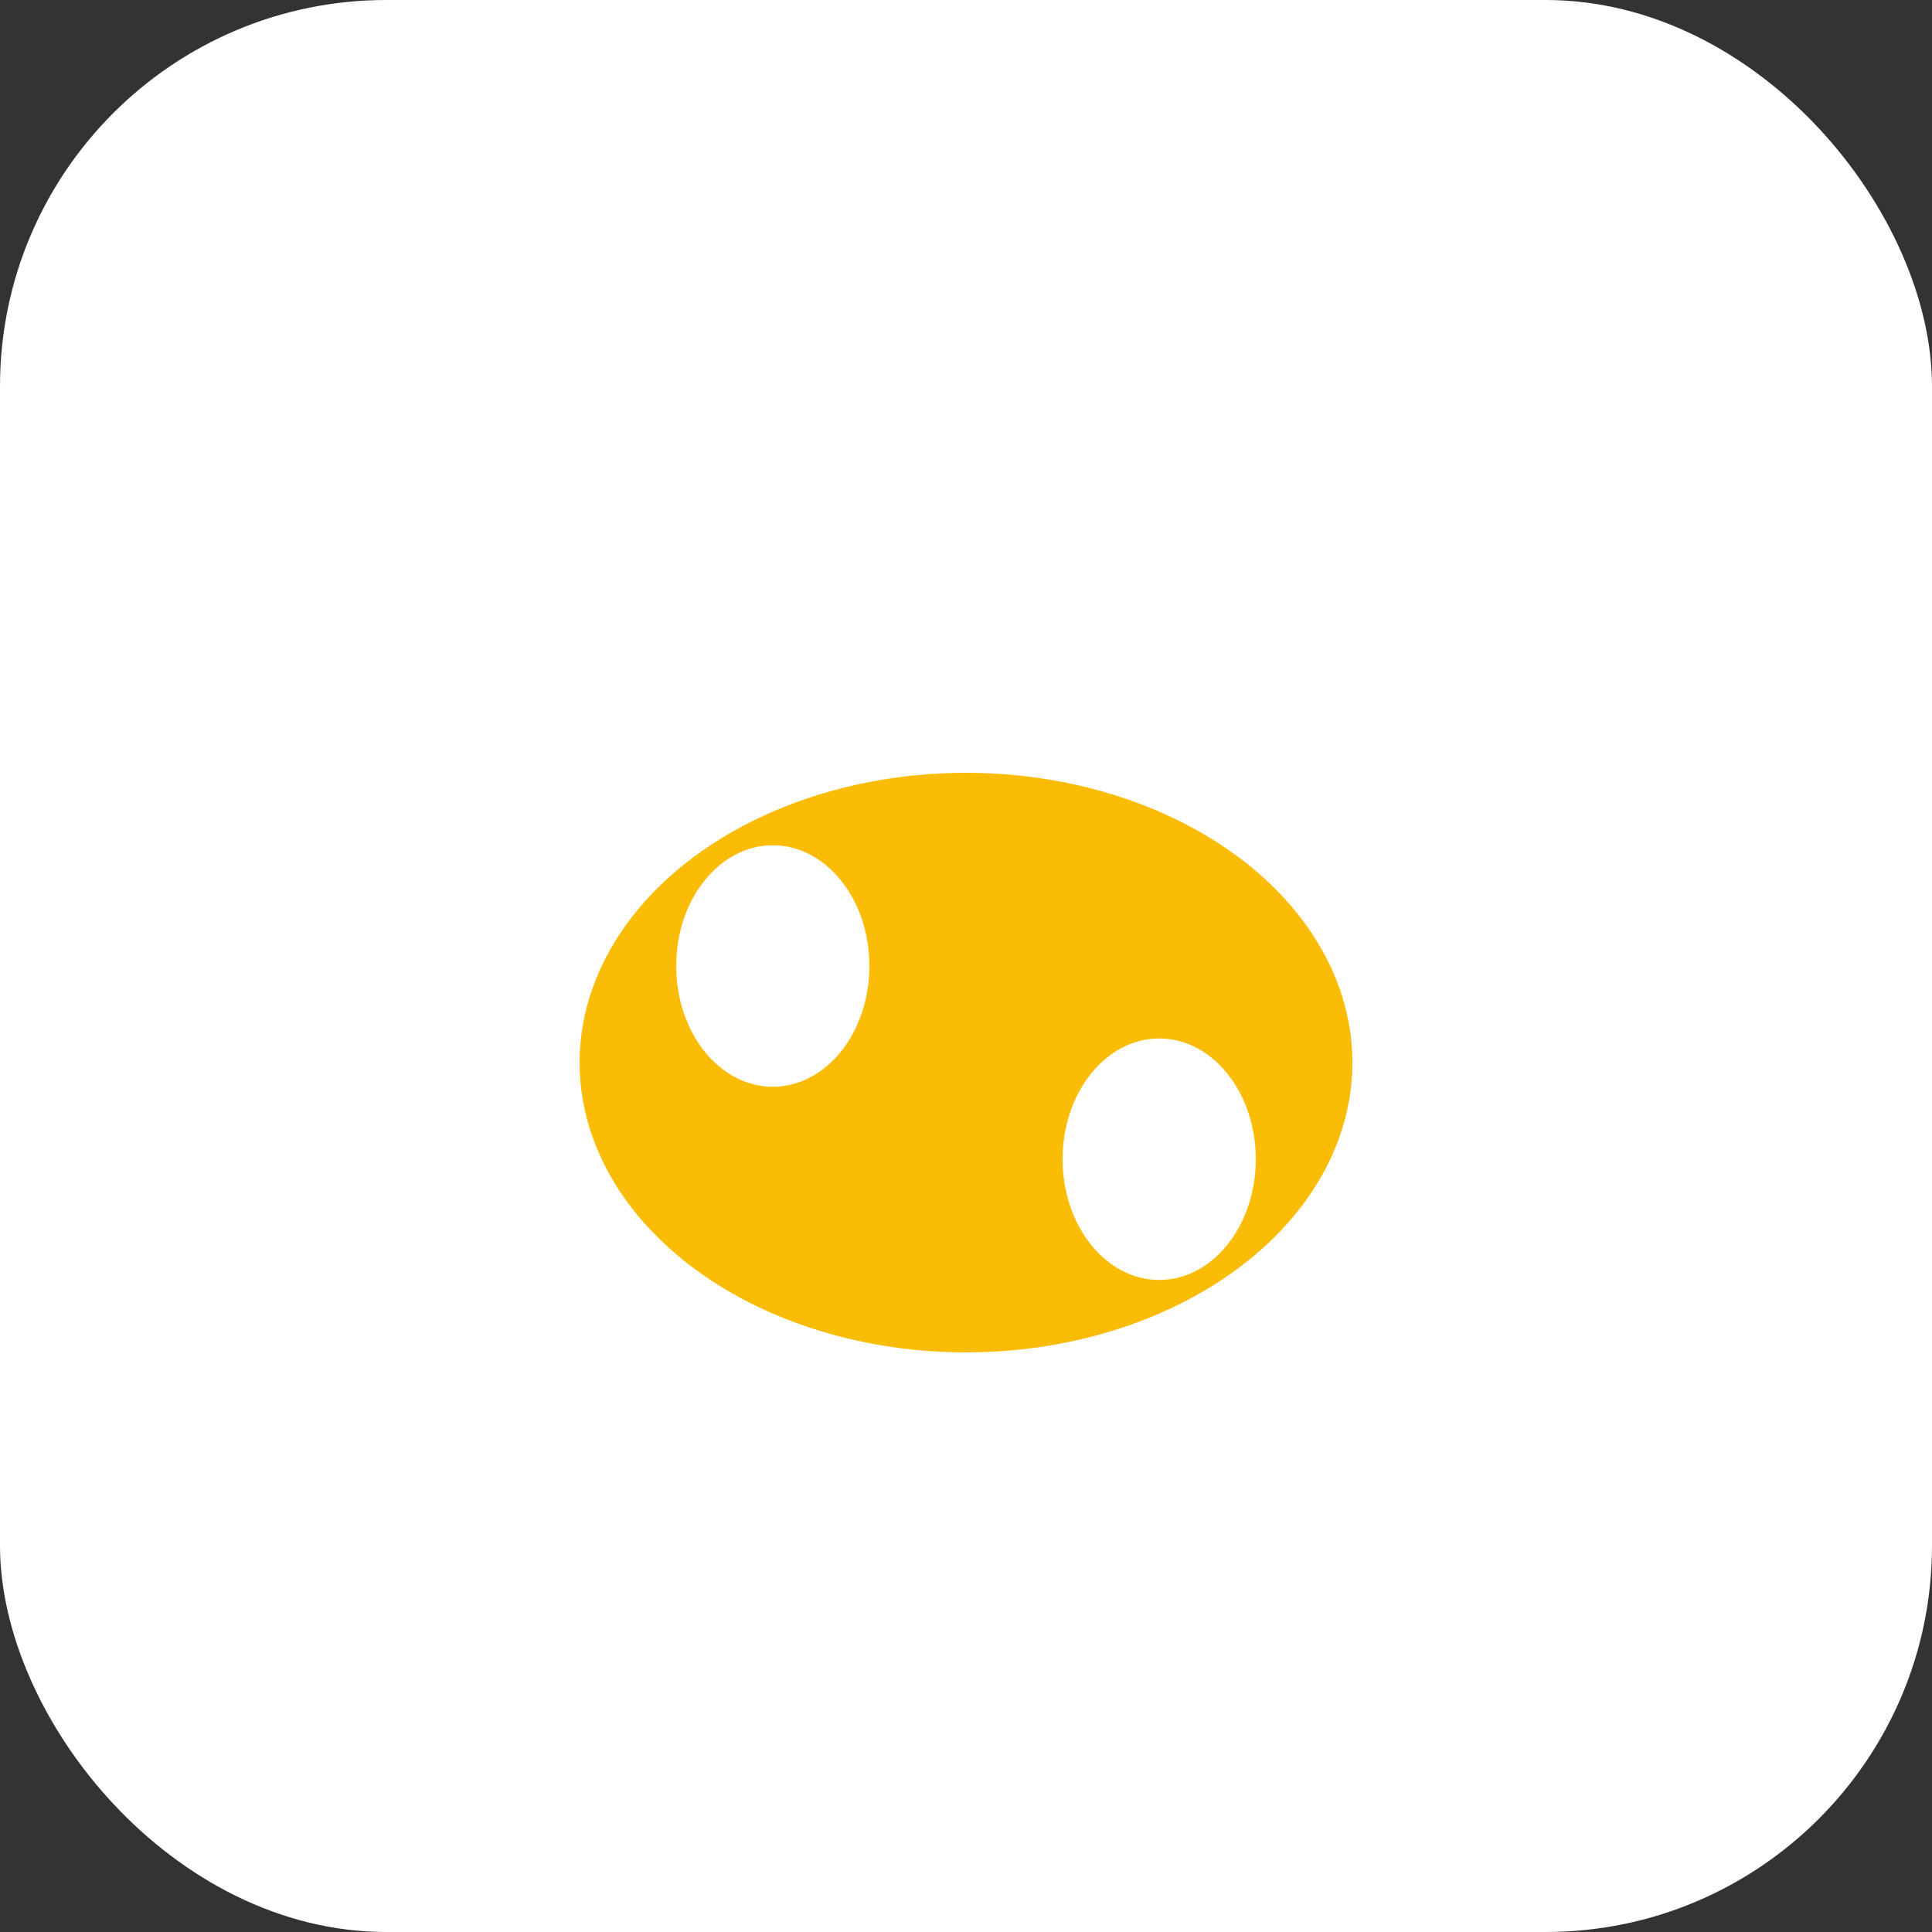 <?xml version="1.0" encoding="UTF-8"?>
<svg width="40" height="40" viewBox="0 0 40 40" fill="none" xmlns="http://www.w3.org/2000/svg">
  <rect x="0" y="0" width="40" height="40" fill="#333333" stroke="none"/>
  <rect width="40" height="40" rx="8" fill="#fff"/>
  <ellipse cx="20" cy="22" rx="8" ry="6" fill="#FBBC05"/>
  <ellipse cx="16" cy="20" rx="2" ry="2.5" fill="#fff"/>
  <ellipse cx="24" cy="24" rx="2" ry="2.5" fill="#fff"/>
</svg> 